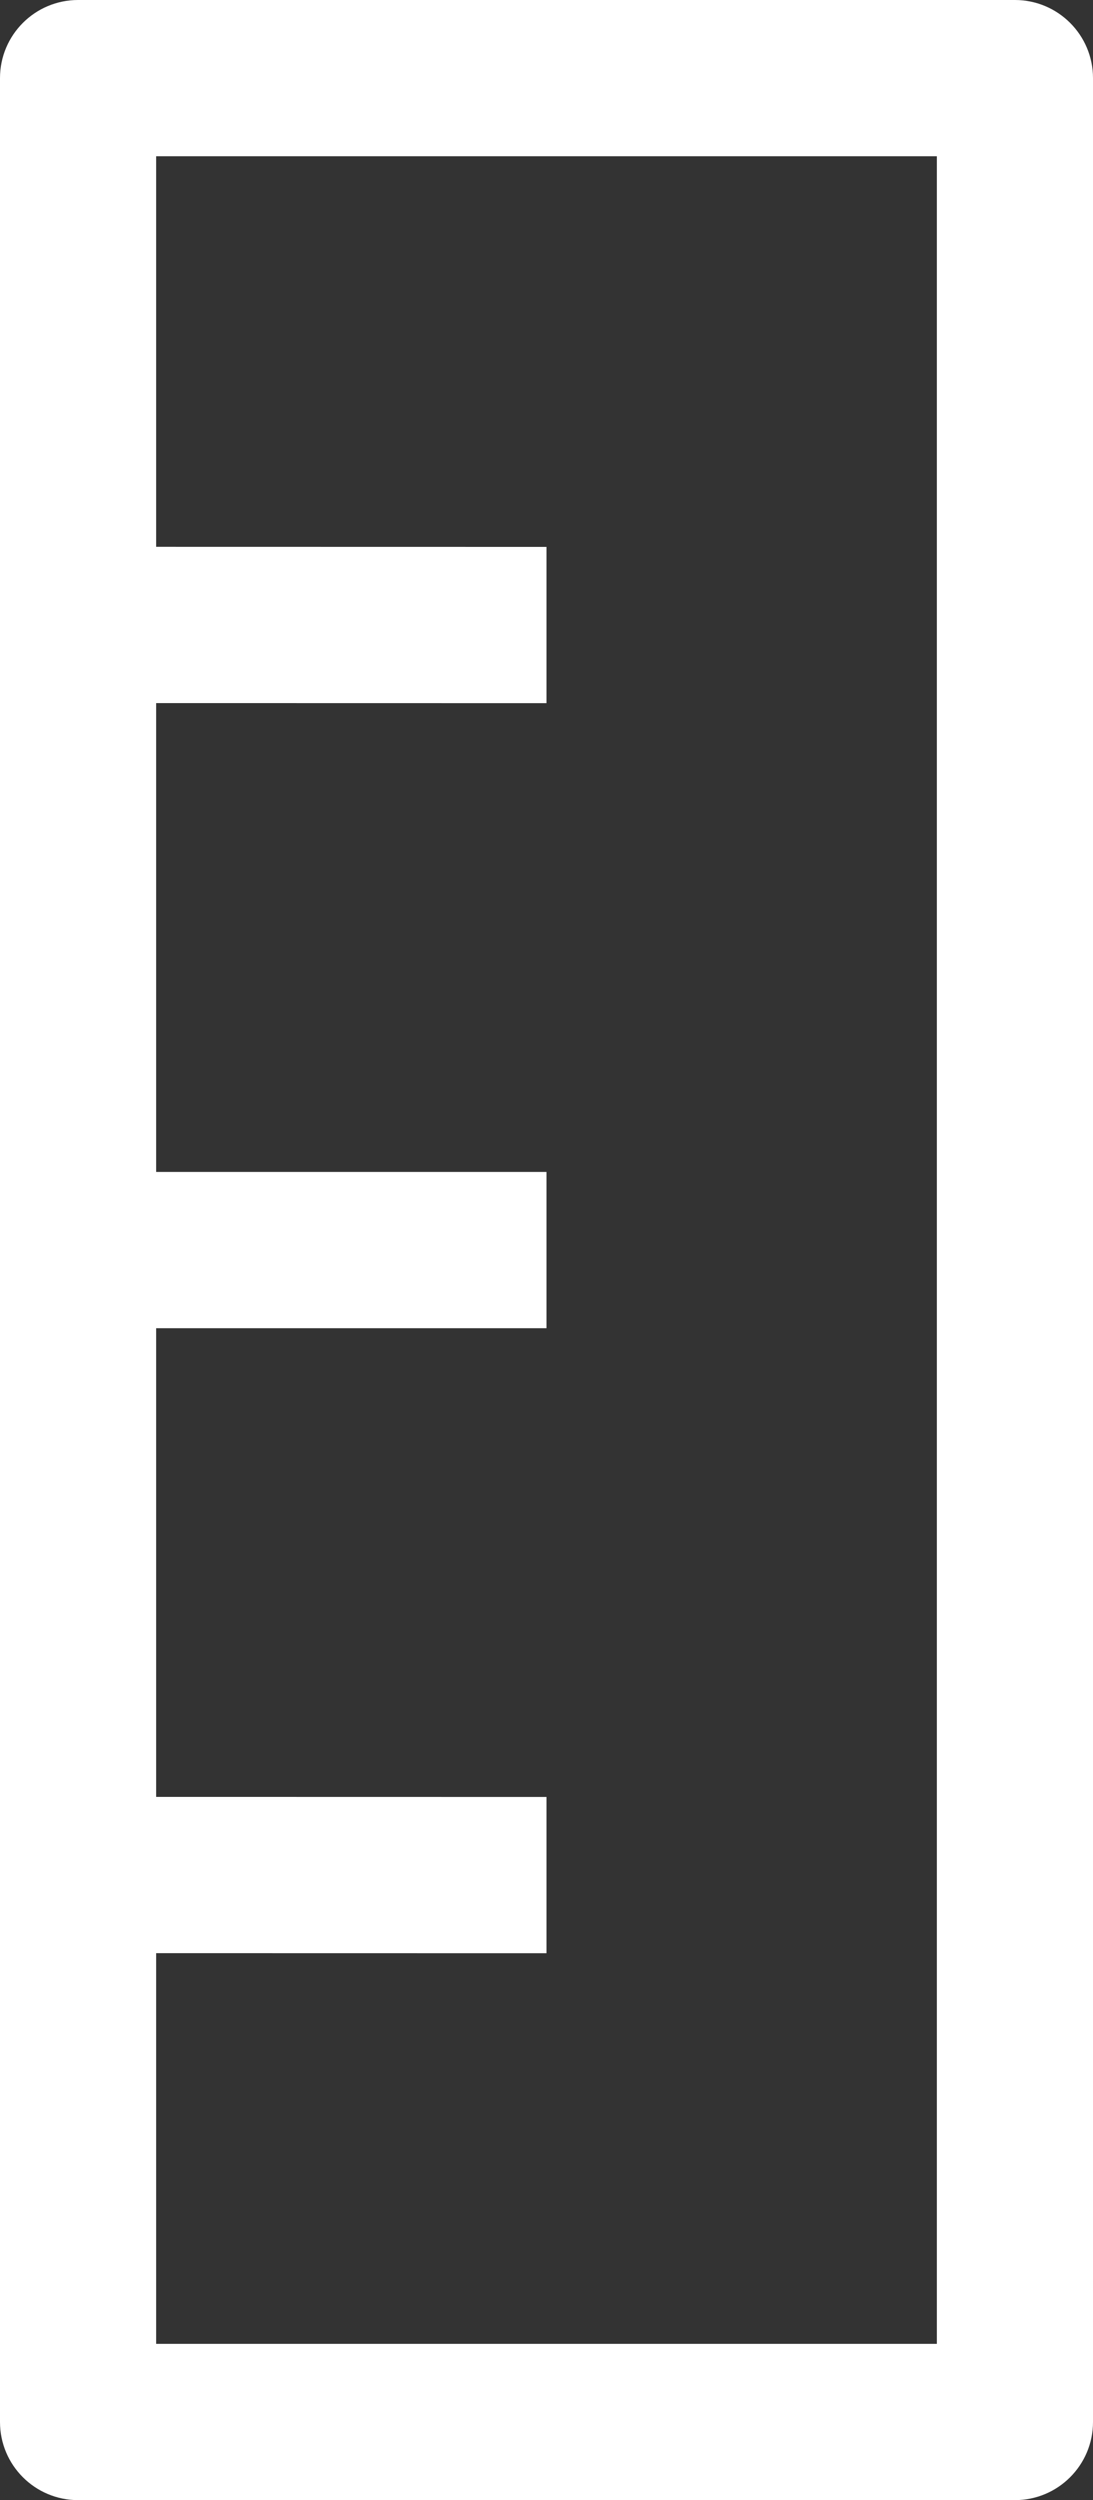 <svg height="32" viewBox="0 0 14 32" width="14" xmlns="http://www.w3.org/2000/svg"><rect x="0" y="0" width="14" height="32" fill="#333333" stroke="none"/><path d="m27 6c.552 0 1 .448 1 1v30c0 .552-.448 1-1 1h-12c-.552 0-1-.448-1-1v-30c0-.552.448-1 1-1zm-1 2h-10v4.999l5 .001v2l-5-.001v6.001h5v2h-5v5.999l5 .001v2l-5-.001v5.001h10z" fill="#fff" transform="translate(-14 -6)"/></svg>